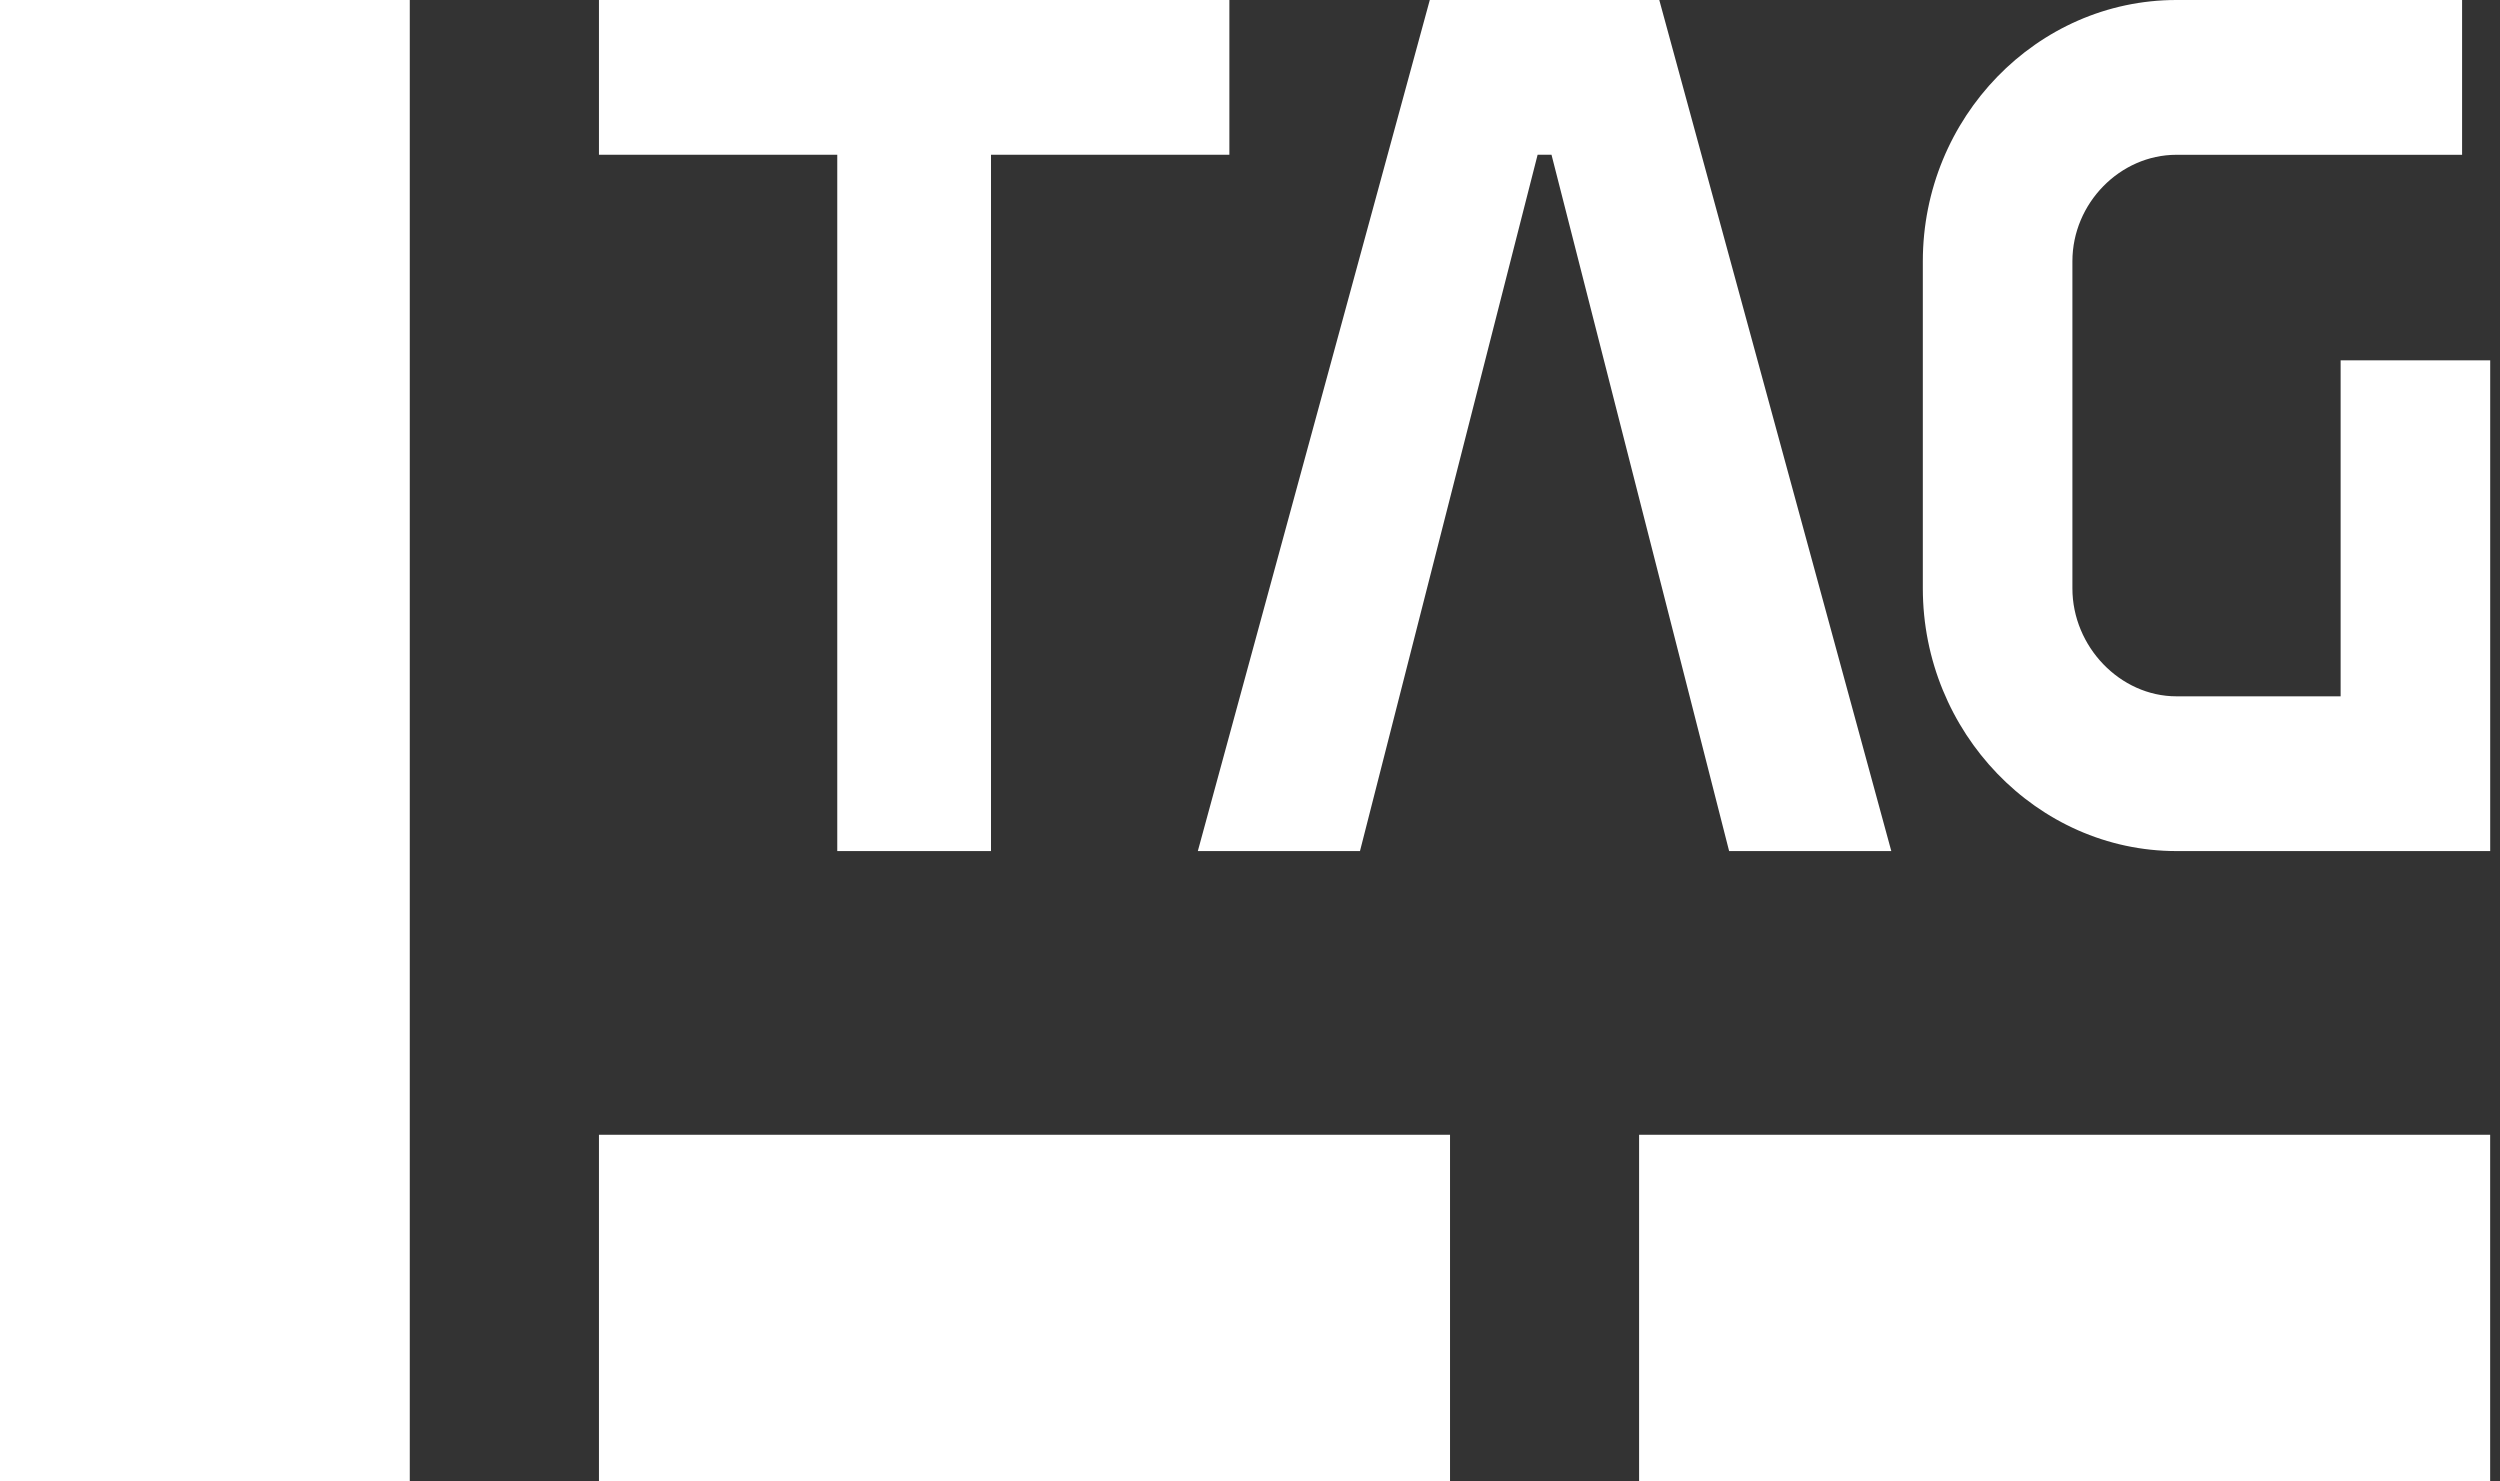 <svg width="108" height="64" viewBox="0 0 108 64" fill="none" xmlns="http://www.w3.org/2000/svg">
<rect x="0" y="0" width="108" height="64" fill="#333333" stroke="none"/>
<path d="M53.109 0V6.685H42.811V36.766H36.17V6.685H25.875V0H53.109Z" fill="white"/>
<path d="M101.115 15.567V30.081H94.021C91.587 30.081 89.528 27.932 89.528 25.419V11.287C89.528 8.779 91.587 6.687 94.021 6.687H106.362V0H94.021C87.996 0 83.066 5.078 83.066 11.287V25.419C83.066 31.63 87.996 36.766 94.021 36.766H107.577V15.565H101.115V15.567Z" fill="white"/>
<path d="M81.704 36.766L71.681 0H61.767L51.746 36.766H58.751L66.425 6.685H67.025L74.698 36.766H81.704Z" fill="white"/>
<path d="M17.702 0H0V64H17.702V0Z" fill="white"/>
<path d="M62.641 49.022H25.875V64H62.641V49.022Z" fill="white"/>
<path d="M107.575 49.022H70.809V64H107.575V49.022Z" fill="white"/>
</svg>
